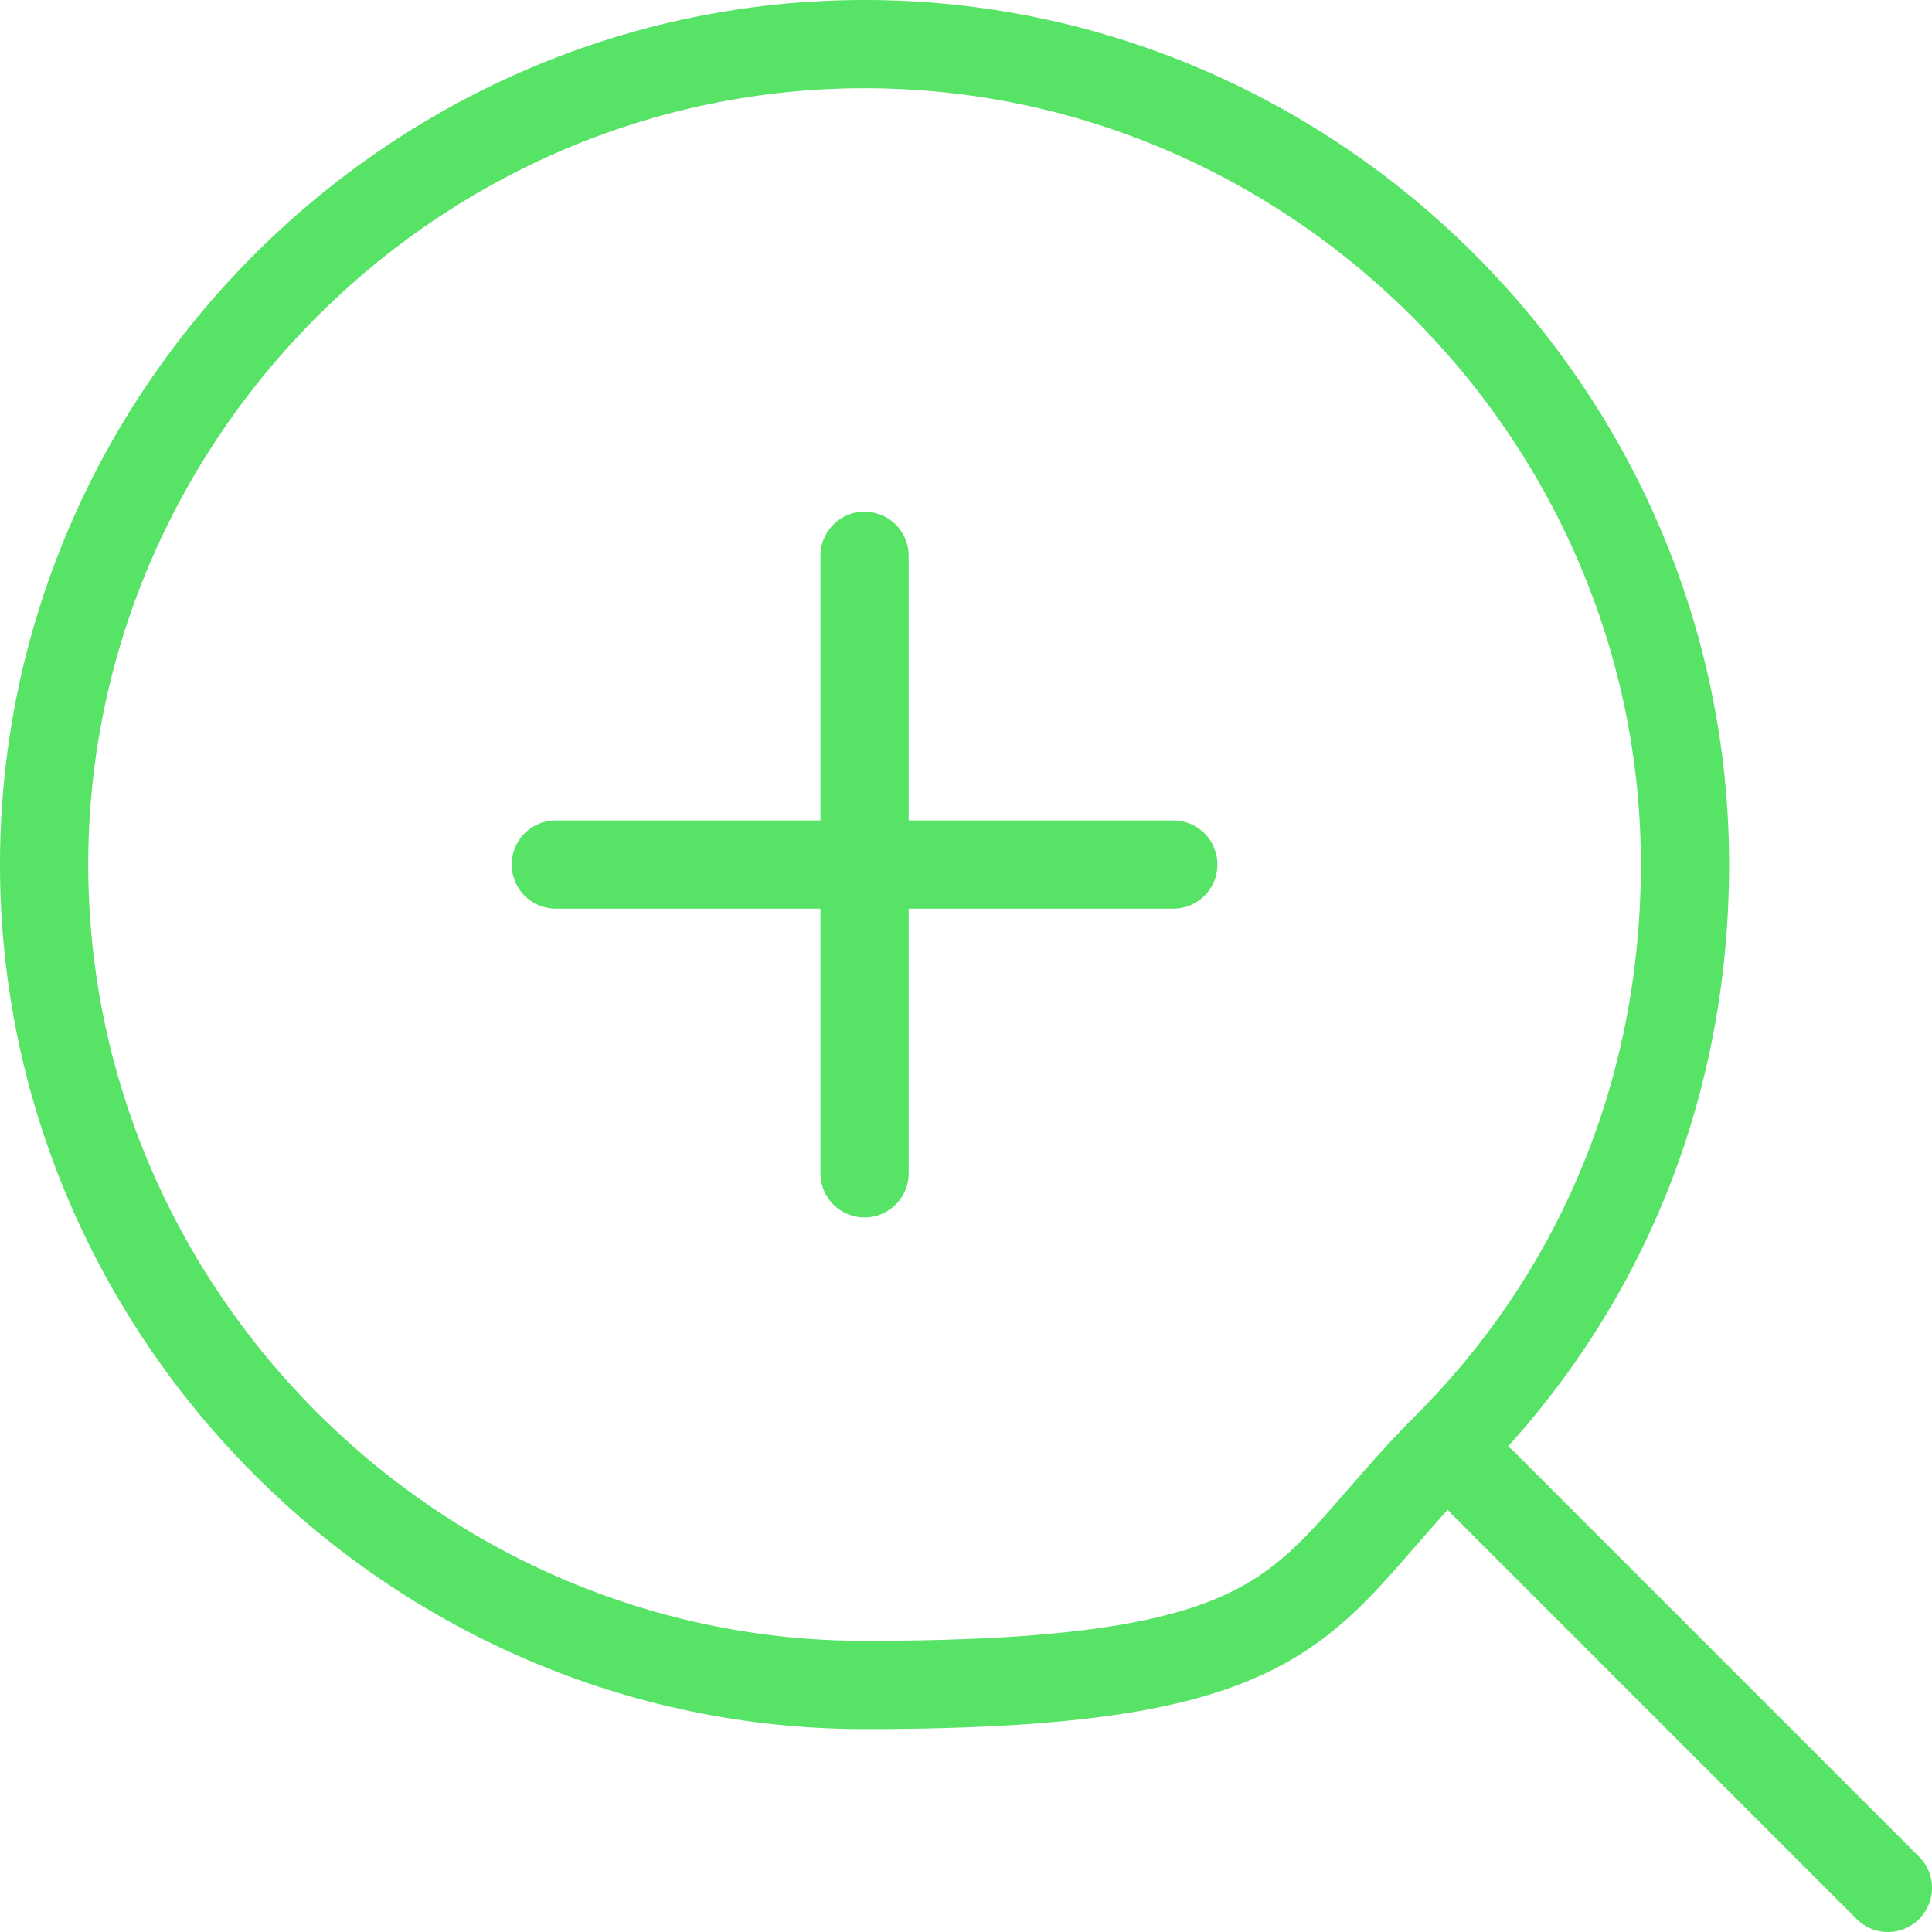 <?xml version="1.0" encoding="UTF-8"?>
<svg xmlns="http://www.w3.org/2000/svg" id="Layer_1" data-name="Layer 1" version="1.1" viewBox="0 0 21.9 21.9"><defs><style> .cls-1 { fill: none; stroke: #56e366; stroke-linecap: round; stroke-linejoin: round; } </style></defs><path class="cls-1" d="M.5,9.8c0,5.1,4.2,9.3,9.3,9.3s4.9-1,6.6-2.7c1.7-1.7,2.7-4,2.7-6.6C19.1,4.7,14.9.5,9.8.5S.5,4.7.5,9.8ZM16.8,16.8l4.6,4.6M9.8,9.8v3.5M9.8,9.8v-3.5M13.3,9.8h-3.5M6.3,9.8h3.5"/></svg>
